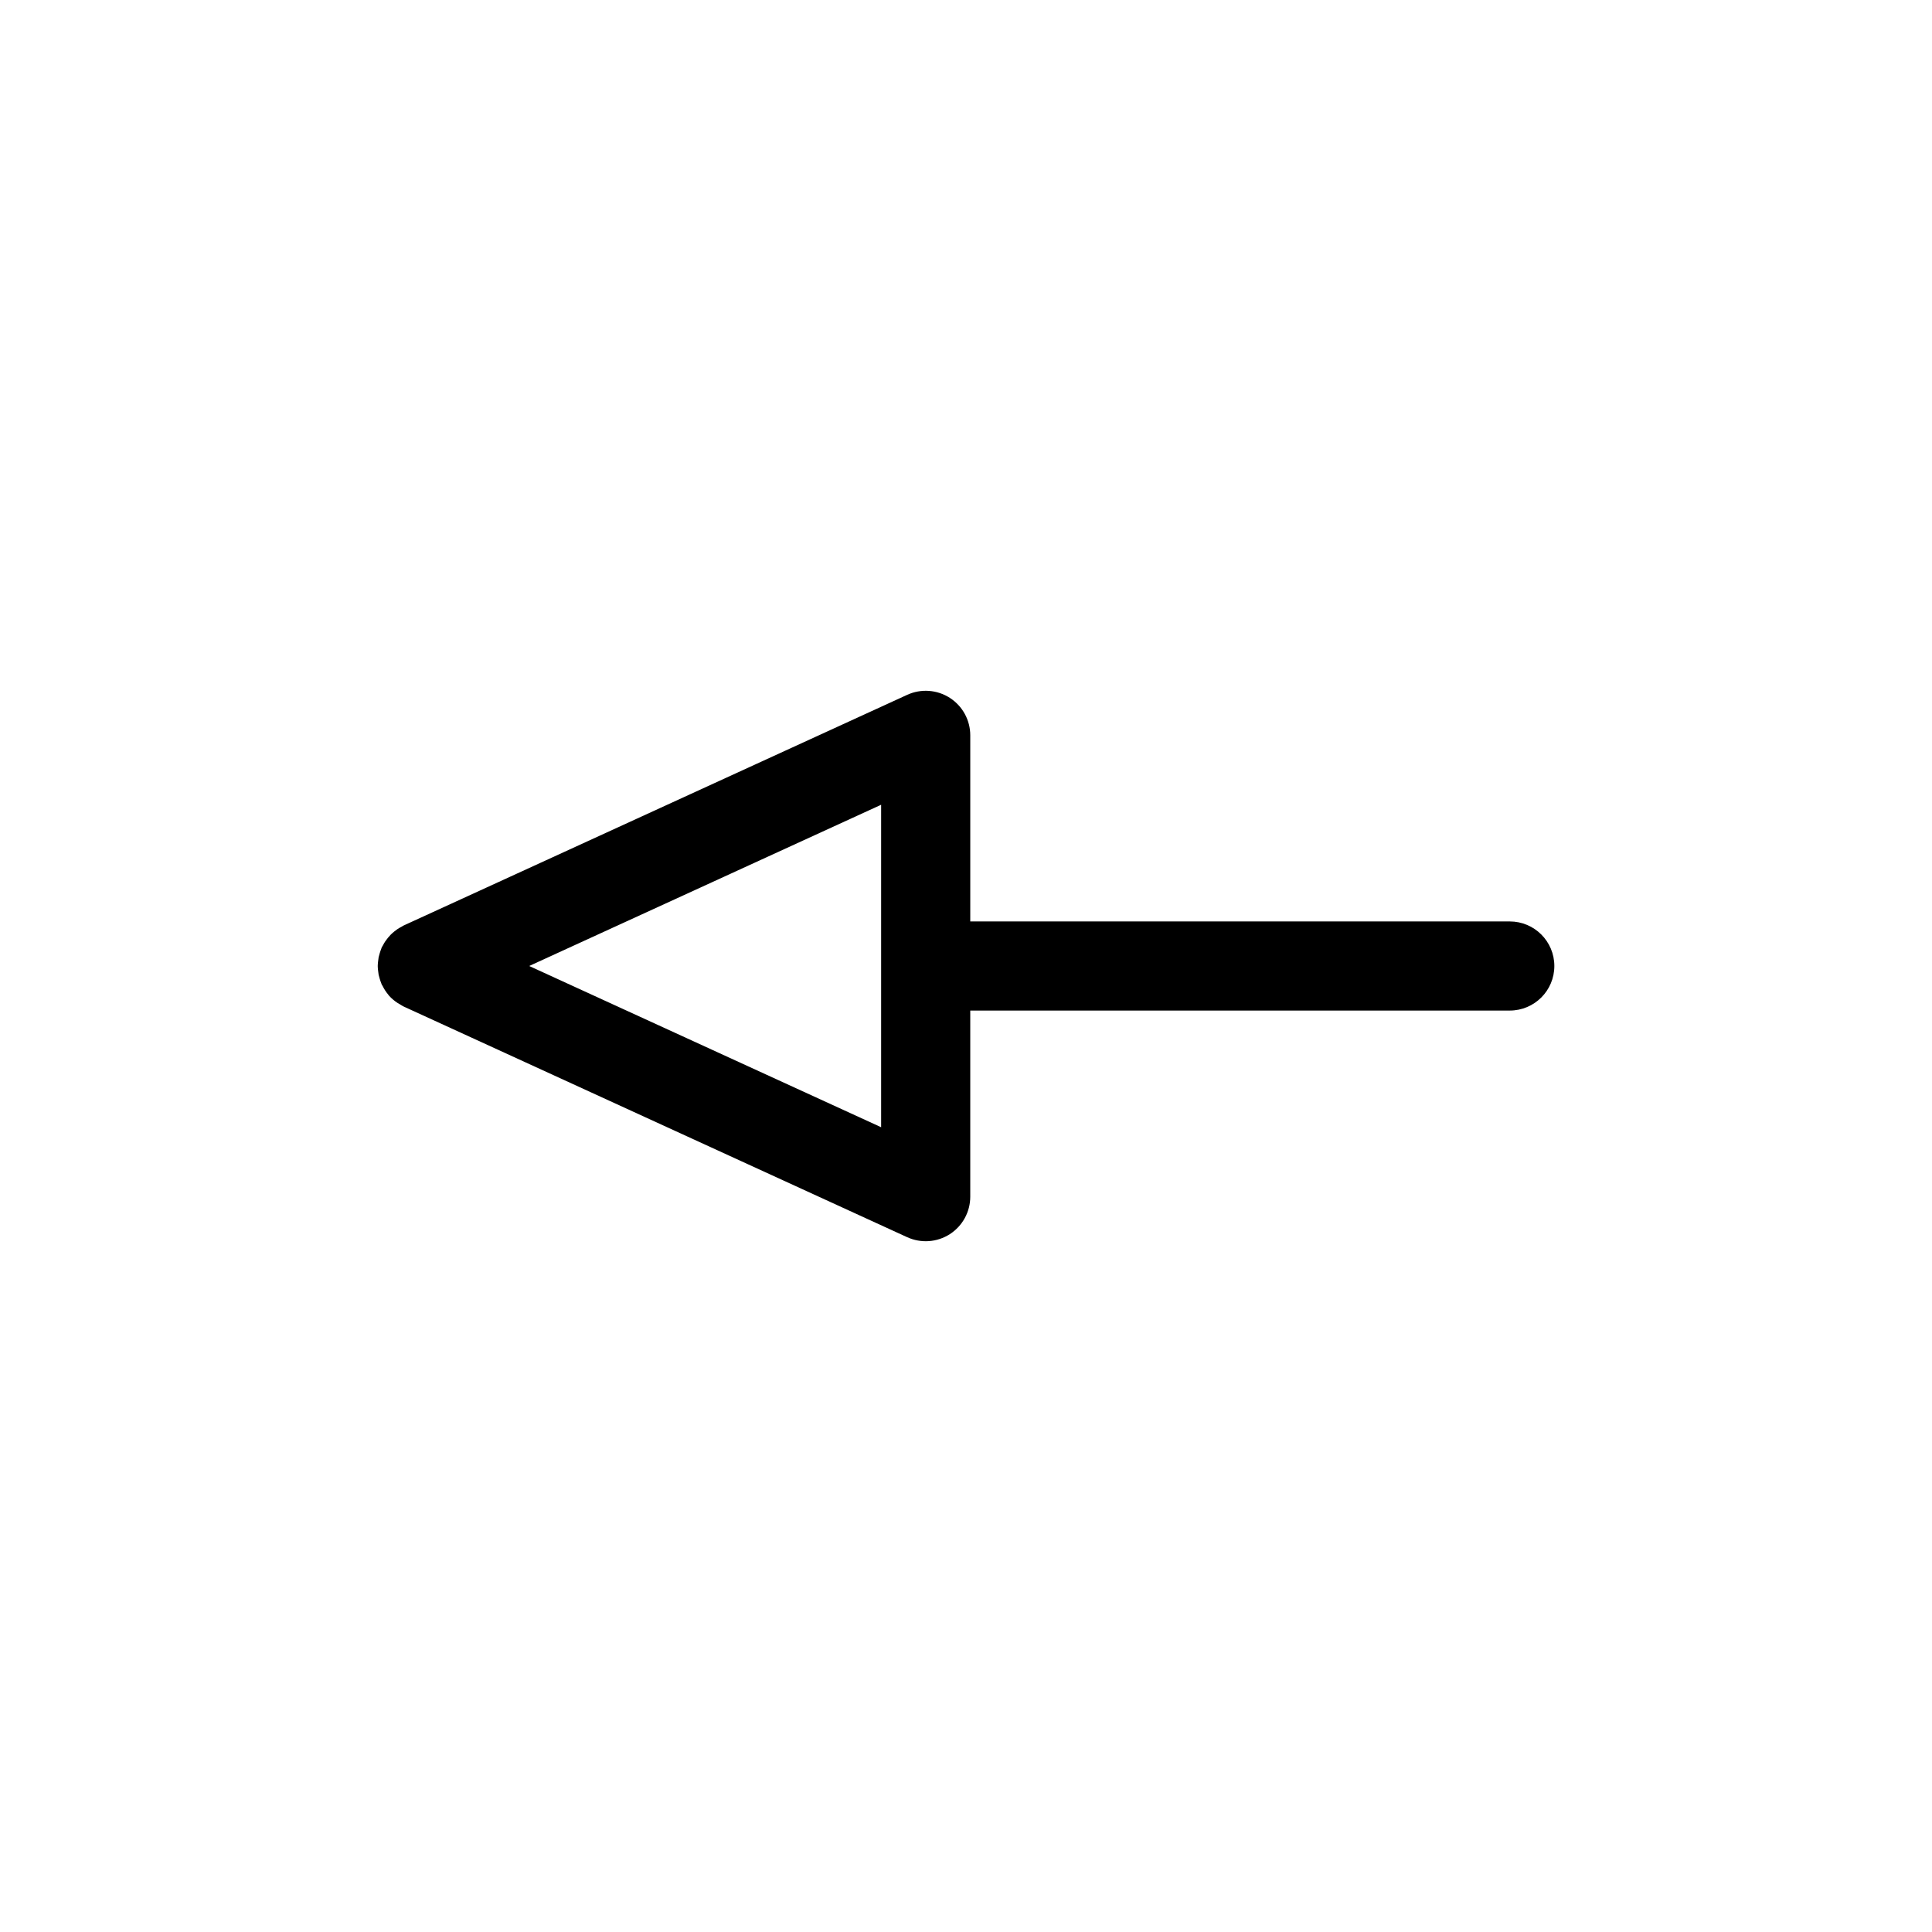 <?xml version="1.0" encoding="UTF-8"?>
<!-- Uploaded to: SVG Repo, www.svgrepo.com, Generator: SVG Repo Mixer Tools -->
<svg fill="#000000" width="800px" height="800px" version="1.1" viewBox="144 144 512 512" xmlns="http://www.w3.org/2000/svg">
 <path d="m544.1 388.19h-142.97v-49.316c0.004-4.023-2.043-7.769-5.43-9.941-3.383-2.172-7.644-2.469-11.297-0.789l-133.43 61.121c-0.172 0.078-0.309 0.195-0.473 0.277v0.004c-0.422 0.211-0.828 0.449-1.223 0.715-0.277 0.188-0.531 0.387-0.789 0.594h0.004c-0.332 0.262-0.648 0.543-0.945 0.84-0.266 0.27-0.508 0.547-0.746 0.836-0.238 0.289-0.461 0.582-0.672 0.895h-0.004c-0.238 0.363-0.453 0.734-0.652 1.117-0.098 0.184-0.227 0.344-0.316 0.535-0.059 0.121-0.078 0.25-0.129 0.375h0.004c-0.164 0.406-0.309 0.82-0.426 1.242-0.098 0.336-0.199 0.668-0.27 1.008-0.07 0.391-0.121 0.785-0.152 1.184-0.035 0.375-0.078 0.742-0.078 1.117 0 0.371 0.039 0.742 0.078 1.117v-0.004c0.031 0.398 0.082 0.789 0.152 1.18 0.07 0.34 0.168 0.672 0.27 1.008v0.004c0.117 0.422 0.262 0.836 0.426 1.242 0.051 0.125 0.07 0.25 0.129 0.375 0.059 0.121 0.152 0.207 0.211 0.324 0.414 0.848 0.93 1.645 1.535 2.367 0.07 0.082 0.125 0.18 0.195 0.262h0.004c0.664 0.73 1.418 1.371 2.246 1.91 0.23 0.156 0.473 0.277 0.707 0.414 0.305 0.176 0.582 0.383 0.91 0.535l133.43 61.125v-0.004c3.656 1.68 7.914 1.383 11.301-0.789 3.383-2.172 5.43-5.922 5.426-9.941v-49.324h142.98c6.519 0 11.809-5.285 11.809-11.805 0-6.523-5.289-11.809-11.809-11.809zm-166.59 54.535-93.27-42.727 93.27-42.727z"/>
</svg>